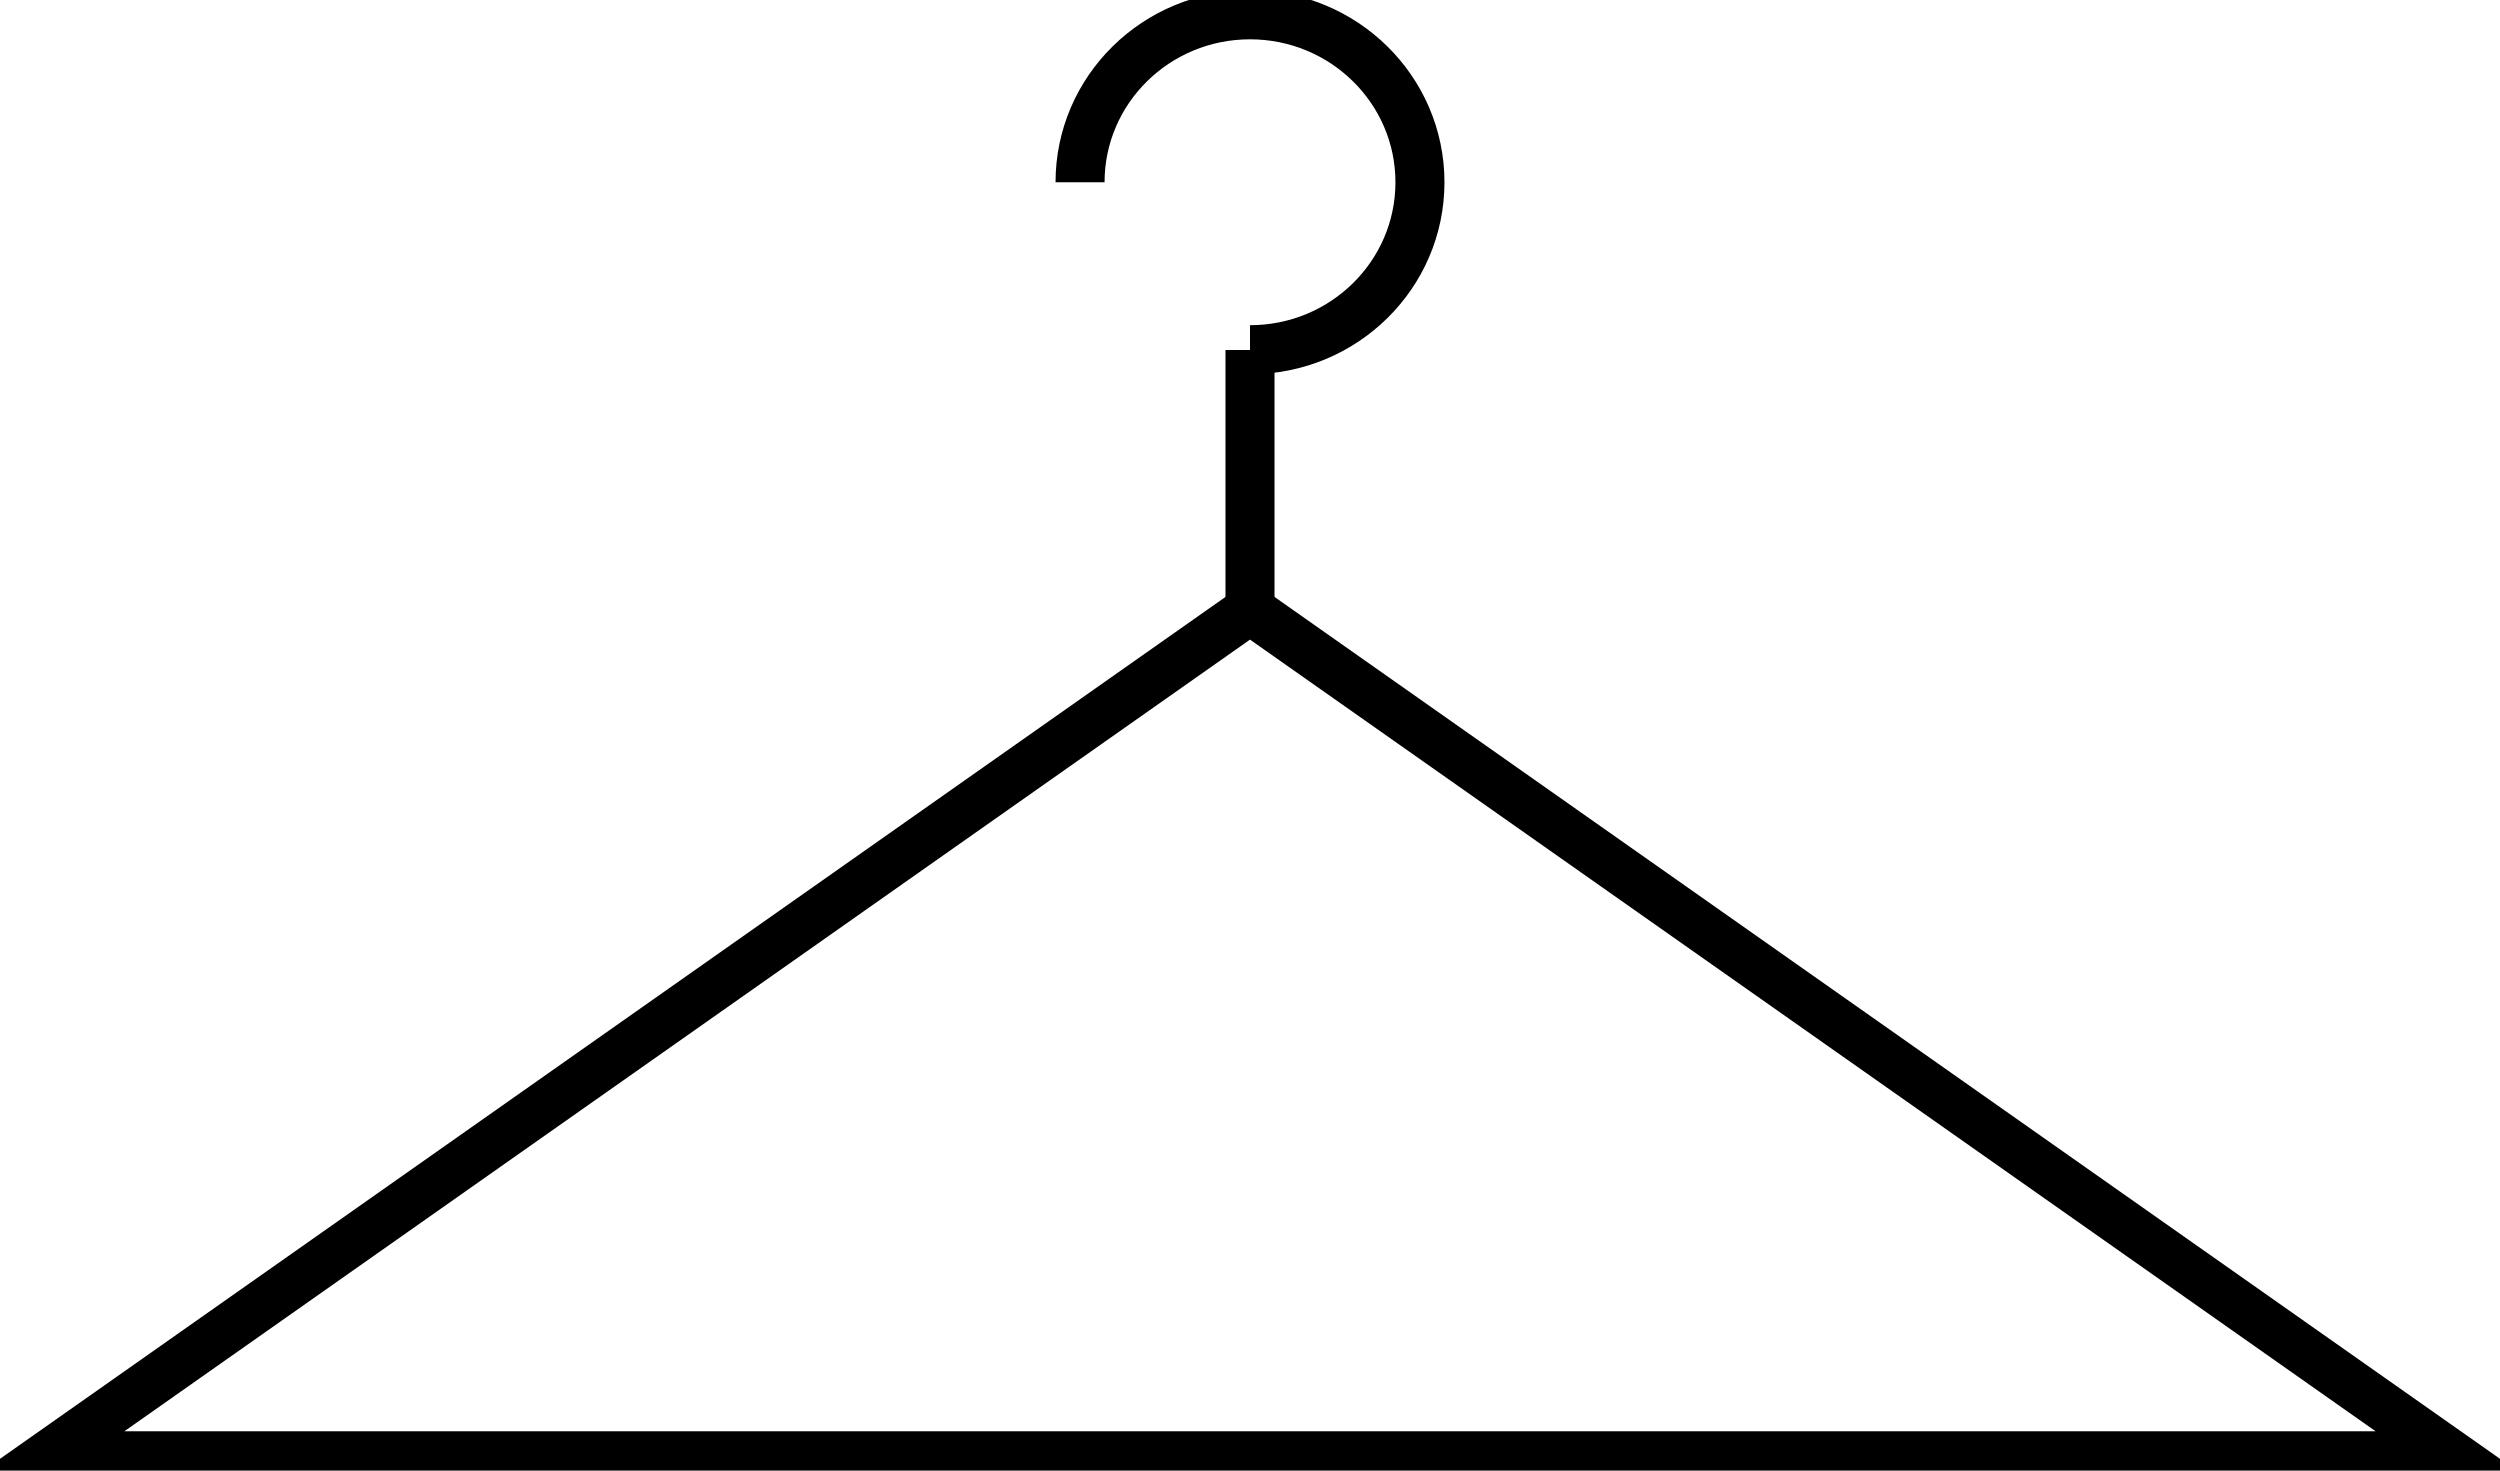 <svg xmlns="http://www.w3.org/2000/svg" width="51" height="30" viewBox="0 0 51 30" fill="none"><g clip-path="url(#clip0_1844_214)"><path d="M50.043 29.698H0.957L25.5 12.437L50.043 29.698Z" stroke="black"></path><path d="M25.5 12.437V7.14" stroke="black"></path><path d="M22.033 3.718C22.033 1.832 23.585 0.302 25.5 0.302C27.414 0.302 28.967 1.832 28.967 3.718C28.967 5.605 27.414 7.134 25.5 7.134" stroke="black"></path></g><defs><clipPath id="clip0_1844_214"><rect width="51" height="30" fill="white"></rect></clipPath></defs></svg>